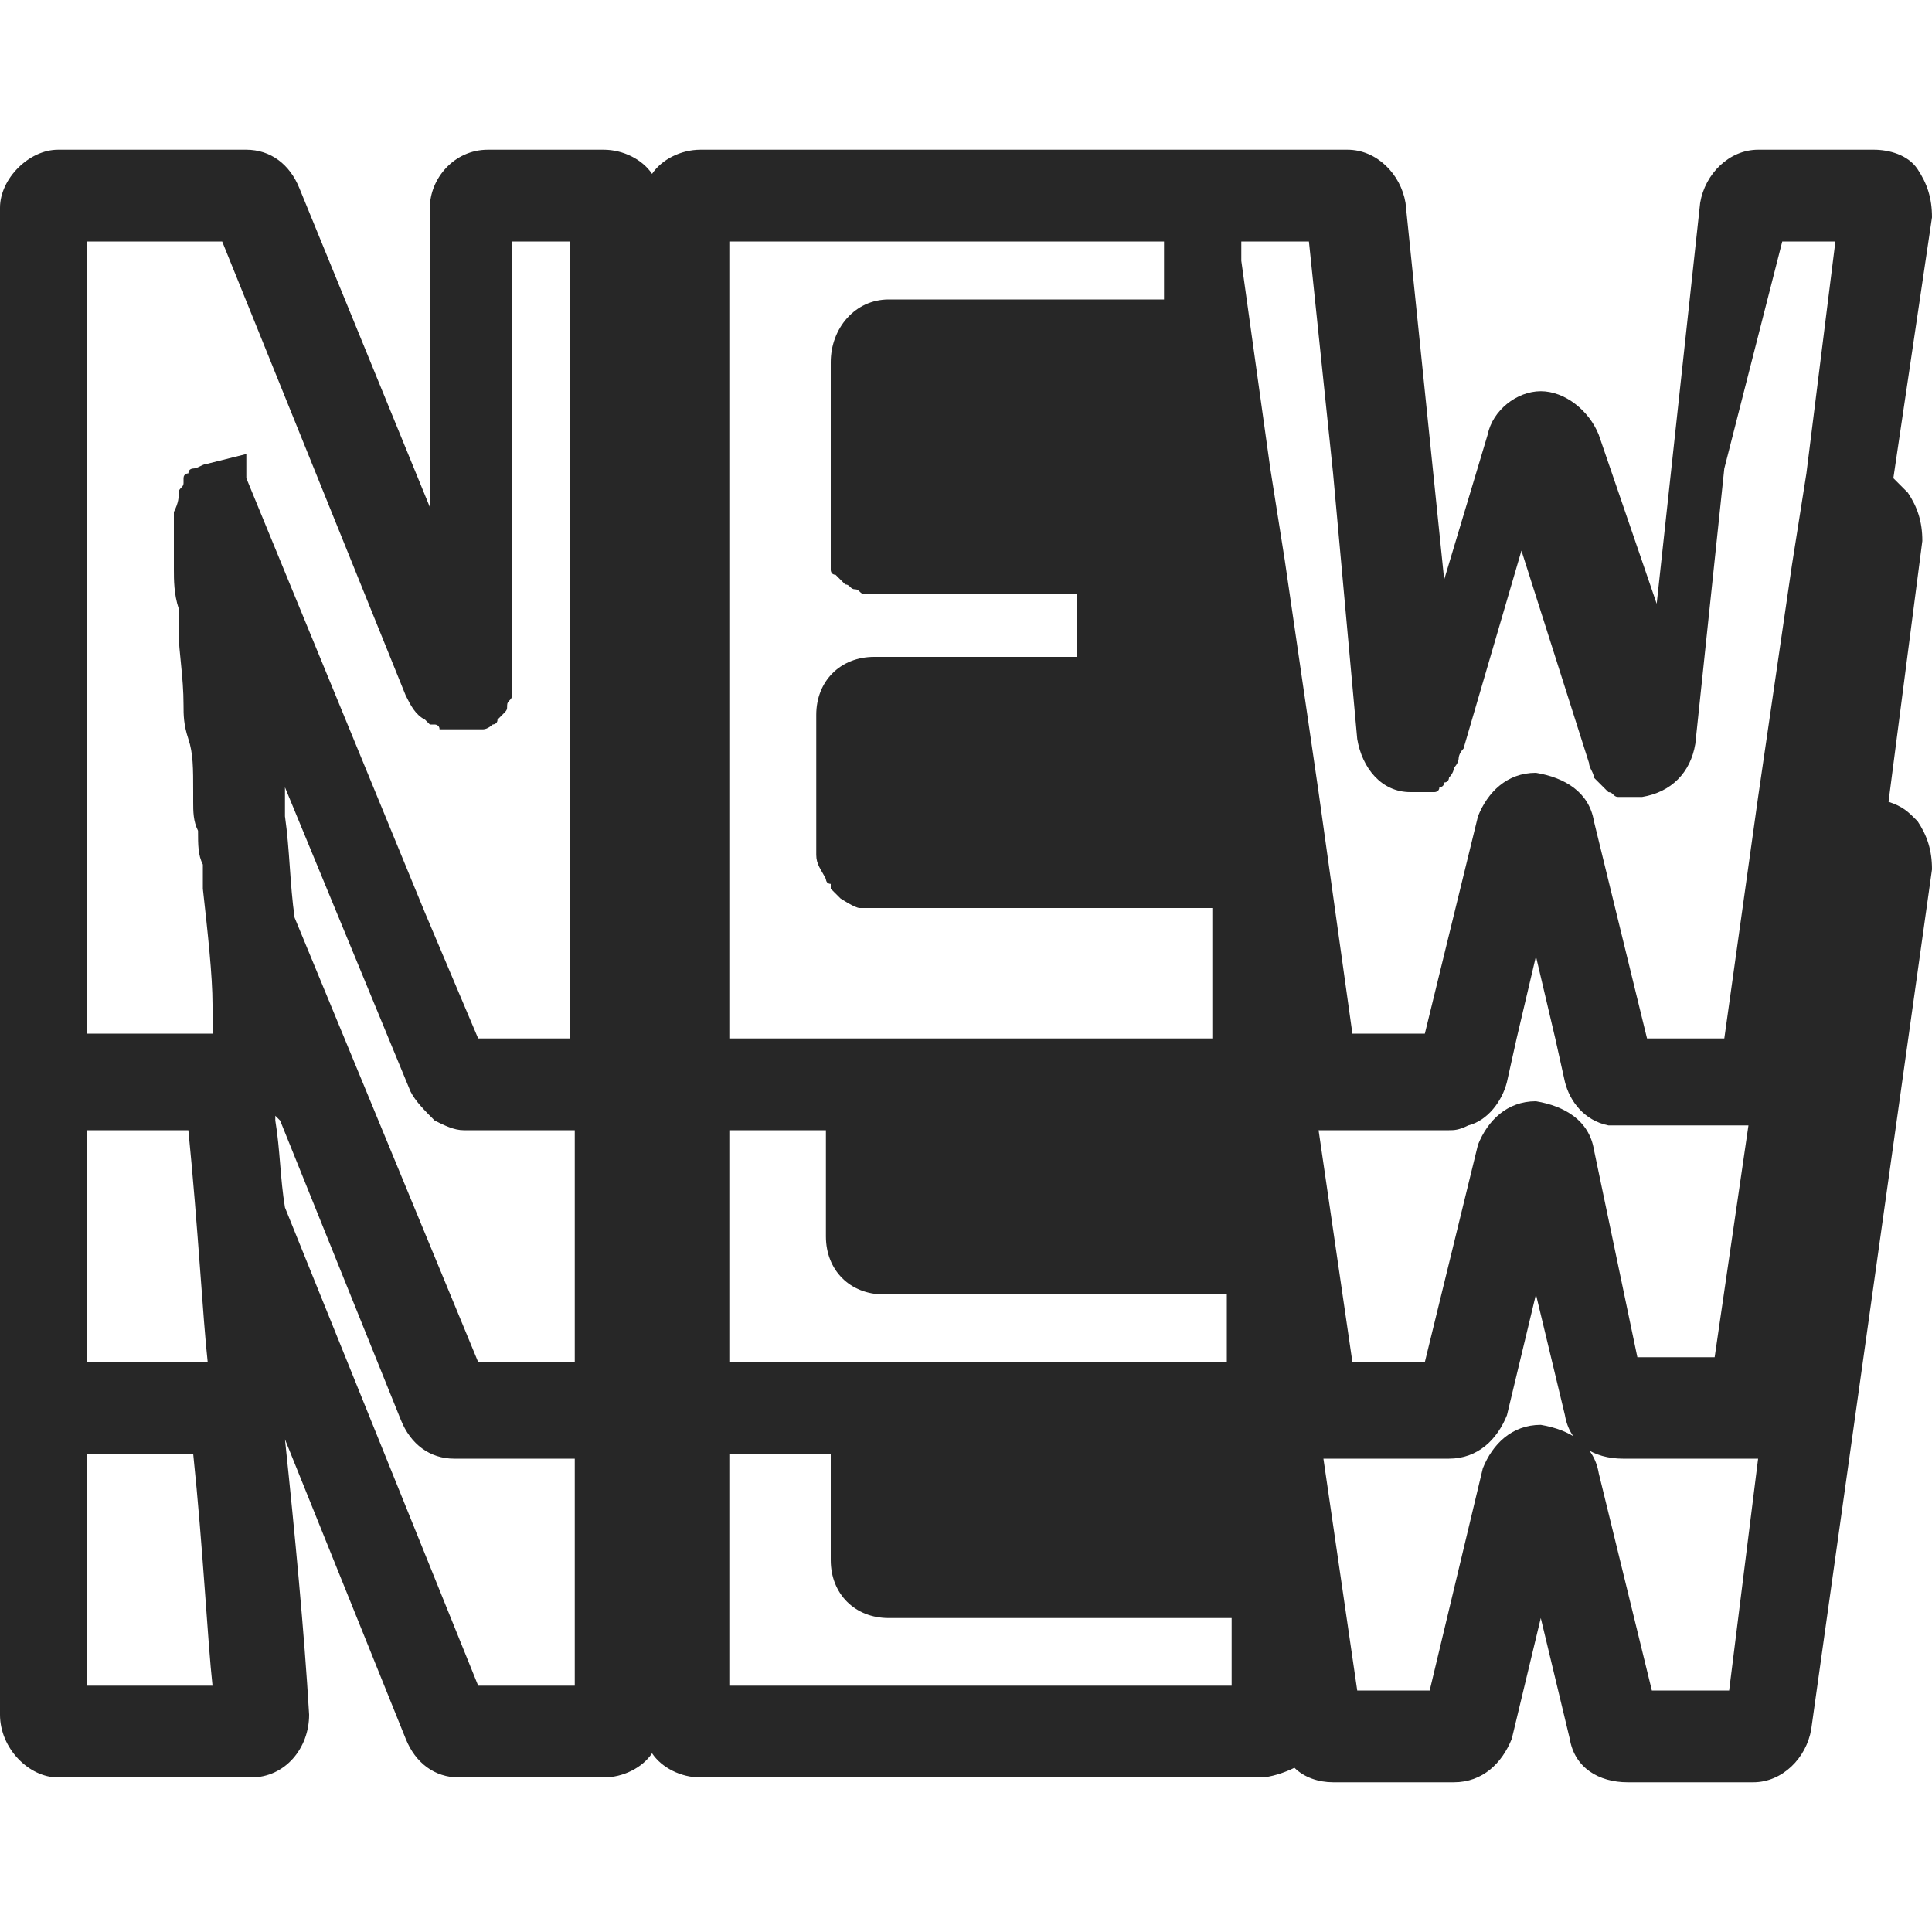 <?xml version="1.0" encoding="utf-8"?>
<!-- Generator: Adobe Illustrator 22.0.0, SVG Export Plug-In . SVG Version: 6.00 Build 0)  -->
<svg version="1.1" id="圖層_1" xmlns="http://www.w3.org/2000/svg" xmlns:xlink="http://www.w3.org/1999/xlink" x="0px" y="0px"
	 viewBox="0 0 40 40" style="enable-background:new 0 0 40 40;" xml:space="preserve">
<style type="text/css">
	.st0{fill:#272727;}
	.st1{fill:#E73630;}
</style>
<g>
	<path class="st0" d="M36.4,23.4C36.4,23.4,36.4,23.4,36.4,23.4l0.1-0.6L36.4,23.4z M36.4,23.4C36.4,23.4,36.4,23.4,36.4,23.4
		l0.1-0.6L36.4,23.4z"/>
	<path class="st0" d="M39.1,16.6l0.7-5.4c0-0.4-0.1-0.7-0.3-1c-0.1-0.1-0.2-0.2-0.3-0.3L40,4.5c0-0.4-0.1-0.7-0.3-1
		c-0.2-0.3-0.6-0.4-0.9-0.4h-2.4c-0.6,0-1.1,0.5-1.2,1.1l-0.9,8.3L33.1,9c-0.2-0.5-0.7-0.9-1.2-0.9c-0.5,0-1,0.4-1.1,0.9l-0.9,3
		l-0.8-7.8c-0.1-0.6-0.6-1.1-1.2-1.1h-2.8c-0.1,0-0.1,0-0.2,0c-0.1,0-0.1,0-0.2,0H14.5c-0.4,0-0.8,0.2-1,0.5c-0.2-0.3-0.6-0.5-1-0.5
		h-2.4c-0.7,0-1.2,0.6-1.2,1.2v6.3l0-0.1L6.2,3.9C6,3.4,5.6,3.1,5.1,3.1H1.2C0.6,3.1,0,3.7,0,4.3v31.2c0,0.7,0.6,1.3,1.2,1.3h4
		c0.7,0,1.2-0.6,1.2-1.3c-0.1-1.7-0.3-3.8-0.5-5.7L8.4,36c0.2,0.5,0.6,0.8,1.1,0.8h3c0.4,0,0.8-0.2,1-0.5c0.2,0.3,0.6,0.5,1,0.5
		h11.6c0.2,0,0.5-0.1,0.7-0.2c0,0,0,0,0,0c0.2,0.2,0.5,0.3,0.8,0.3h2.5c0.6,0,1-0.4,1.2-0.9l0.6-2.5l0.6,2.5
		c0.1,0.6,0.6,0.9,1.2,0.9h2.6c0.6,0,1.1-0.5,1.2-1.1L40,18c0-0.4-0.1-0.7-0.3-1C39.5,16.8,39.4,16.7,39.1,16.6z M1.8,23.4h2.1
		c0.2,2,0.3,3.9,0.4,4.8H1.8V23.4z M1.8,34.9v-4.8h2.2c0.2,1.9,0.3,3.9,0.4,4.8H1.8z M11.9,34.9h-2l-4-9.9c-0.1-0.6-0.1-1.2-0.2-1.8
		c0,0,0-0.1,0-0.1l0.1,0.1l2.5,6.2c0.2,0.5,0.6,0.8,1.1,0.8h2.5V34.9z M5.9,16.3l2.6,6.3c0.1,0.2,0.3,0.4,0.5,0.6
		c0.2,0.1,0.4,0.2,0.6,0.2h2.3v4.8h-2L6.1,19c-0.1-0.7-0.1-1.4-0.2-2.1C5.9,16.7,5.9,16.5,5.9,16.3z M11.9,21.5h-2l-1.1-2.6l-3.7-9
		L5.1,9.4L4.3,9.6C4.2,9.6,4.1,9.7,4,9.7c0,0-0.1,0-0.1,0.1c0,0-0.1,0-0.1,0.1c0,0,0,0,0,0.1c0,0.1-0.1,0.1-0.1,0.2
		c0,0.1,0,0.2-0.1,0.4c0,0.3,0,0.7,0,1.2c0,0.2,0,0.5,0.1,0.8v0c0,0.2,0,0.3,0,0.5c0,0.4,0.1,0.9,0.1,1.5c0,0.2,0,0.4,0.1,0.7
		C4,15.6,4,15.9,4,16.4v0c0,0.1,0,0.1,0,0.2c0,0.2,0,0.4,0.1,0.6c0,0.3,0,0.5,0.1,0.7c0,0.2,0,0.4,0,0.5c0.1,0.9,0.2,1.8,0.2,2.4
		c0,0.1,0,0.2,0,0.3c0,0.1,0,0.2,0,0.3H1.8V5h2.8l3.8,9.4c0.1,0.2,0.2,0.4,0.4,0.5c0,0,0.1,0.1,0.1,0.1C9,15,9,15,9,15
		c0,0,0.1,0,0.1,0.1c0,0,0.1,0,0.1,0c0,0,0.1,0,0.1,0c0,0,0.1,0,0.1,0c0,0,0,0,0,0c0.1,0,0.2,0,0.3,0c0.1,0,0.1,0,0.2,0c0,0,0,0,0,0
		c0,0,0.1,0,0.1,0c0.1,0,0.2-0.1,0.2-0.1c0,0,0.1,0,0.1-0.1c0,0,0.1-0.1,0.1-0.1c0,0,0,0,0,0c0.1-0.1,0.1-0.1,0.1-0.2
		c0-0.1,0.1-0.1,0.1-0.2c0,0,0-0.1,0-0.1c0-0.1,0-0.2,0-0.2V5h1.2V21.5z M15.1,23.4h2v2.2c0,0.7,0.5,1.2,1.2,1.2h7.1v1.4H15.1V23.4z
		 M25.5,34.9H15.1v-4.8h2.1v2.2c0,0.7,0.5,1.2,1.2,1.2h7.1V34.9z M25.5,21.5H15.1v0h0V5h9v0h0v1.2h-5.7c-0.7,0-1.2,0.6-1.2,1.3v3.6
		c0,0.1,0,0.2,0,0.3c0,0.1,0,0.1,0,0.2c0,0,0,0,0,0c0,0,0,0,0,0.1c0,0,0,0,0,0.1c0,0,0,0.1,0.1,0.1c0,0,0.1,0.1,0.1,0.1c0,0,0,0,0,0
		l0,0c0,0,0,0,0,0c0,0,0,0,0,0c0,0,0.1,0.1,0.1,0.1c0,0,0,0,0,0v0c0,0,0,0,0,0c0.1,0,0.1,0.1,0.2,0.1c0.1,0,0.1,0.1,0.2,0.1
		c0.1,0,0.2,0,0.2,0h4.2v0h0v1.3h-4.2c-0.7,0-1.2,0.5-1.2,1.2v2.7c0,0.1,0,0.2,0,0.2c0,0.2,0.1,0.3,0.2,0.5c0,0,0,0.1,0.1,0.1
		c0,0,0,0,0,0.1c0,0,0.1,0.1,0.2,0.2c0,0,0.3,0.2,0.4,0.2c0.1,0,0.2,0,0.2,0h7.1V21.5z M35.8,35h-1.6l-1.1-4.5
		c-0.1-0.6-0.6-0.9-1.2-1h0c-0.6,0-1,0.4-1.2,0.9L29.6,35h-1.5l-0.7-4.8H30c0.6,0,1-0.4,1.2-0.9l0.6-2.5l0.6,2.5
		c0.1,0.6,0.6,0.9,1.2,0.9h2.6c0.1,0,0.2,0,0.2,0L35.8,35z M27.3,23.4c0.1,0,0.2,0,0.2,0h2.5c0.1,0,0.2,0,0.4-0.1
		c0.4-0.1,0.7-0.5,0.8-0.9l0.2-0.9l0.4-1.7l0.4,1.7l0.2,0.9c0.1,0.4,0.4,0.8,0.9,0.9c0.1,0,0.2,0,0.3,0h2.6l0.1-0.6l-0.1,0.6
		c0,0,0,0,0,0l-0.7,4.8h-1.6L33,23.8c-0.1-0.6-0.6-0.9-1.2-1h0c-0.6,0-1,0.4-1.2,0.9l-1.1,4.5H28L27.3,23.4z M37.4,9.8l-0.3,1.9
		l-0.7,4.8l-0.7,5h-1.6l-1.1-4.5c-0.1-0.6-0.6-0.9-1.2-1h0c-0.6,0-1,0.4-1.2,0.9l-1.1,4.5h-1.5l-0.7-5l-0.7-4.8l-0.3-1.9l-0.6-4.3V5
		h1.4l0.5,4.8l0.5,5.5c0.1,0.6,0.5,1.1,1.1,1.1h0.1c0.1,0,0.1,0,0.2,0c0,0,0.1,0,0.1,0h0c0,0,0,0,0,0c0,0,0.1,0,0.1,0c0,0,0,0,0,0
		s0,0,0,0c0,0,0,0,0,0c0,0,0.1,0,0.1-0.1c0,0,0.1,0,0.1-0.1c0.1,0,0.1-0.1,0.1-0.1c0,0,0.1-0.1,0.1-0.2c0,0,0.1-0.1,0.1-0.2v0
		c0,0,0,0,0,0l0,0c0,0,0-0.1,0.1-0.2l0,0l0,0l1.2-4.1l1.4,4.4c0,0.1,0.1,0.2,0.1,0.3c0,0,0,0,0,0c0,0,0,0,0,0c0,0,0.1,0.1,0.1,0.1
		c0,0,0.1,0.1,0.1,0.1c0,0,0.1,0.1,0.1,0.1c0.1,0,0.1,0.1,0.2,0.1c0,0,0.1,0,0.1,0c0,0,0,0,0,0c0.1,0,0.1,0,0.2,0c0.1,0,0.2,0,0.2,0
		c0.6-0.1,1-0.5,1.1-1.1l0.6-5.7L36.9,5h1.1L37.4,9.8z"/>
</g>
</svg>
